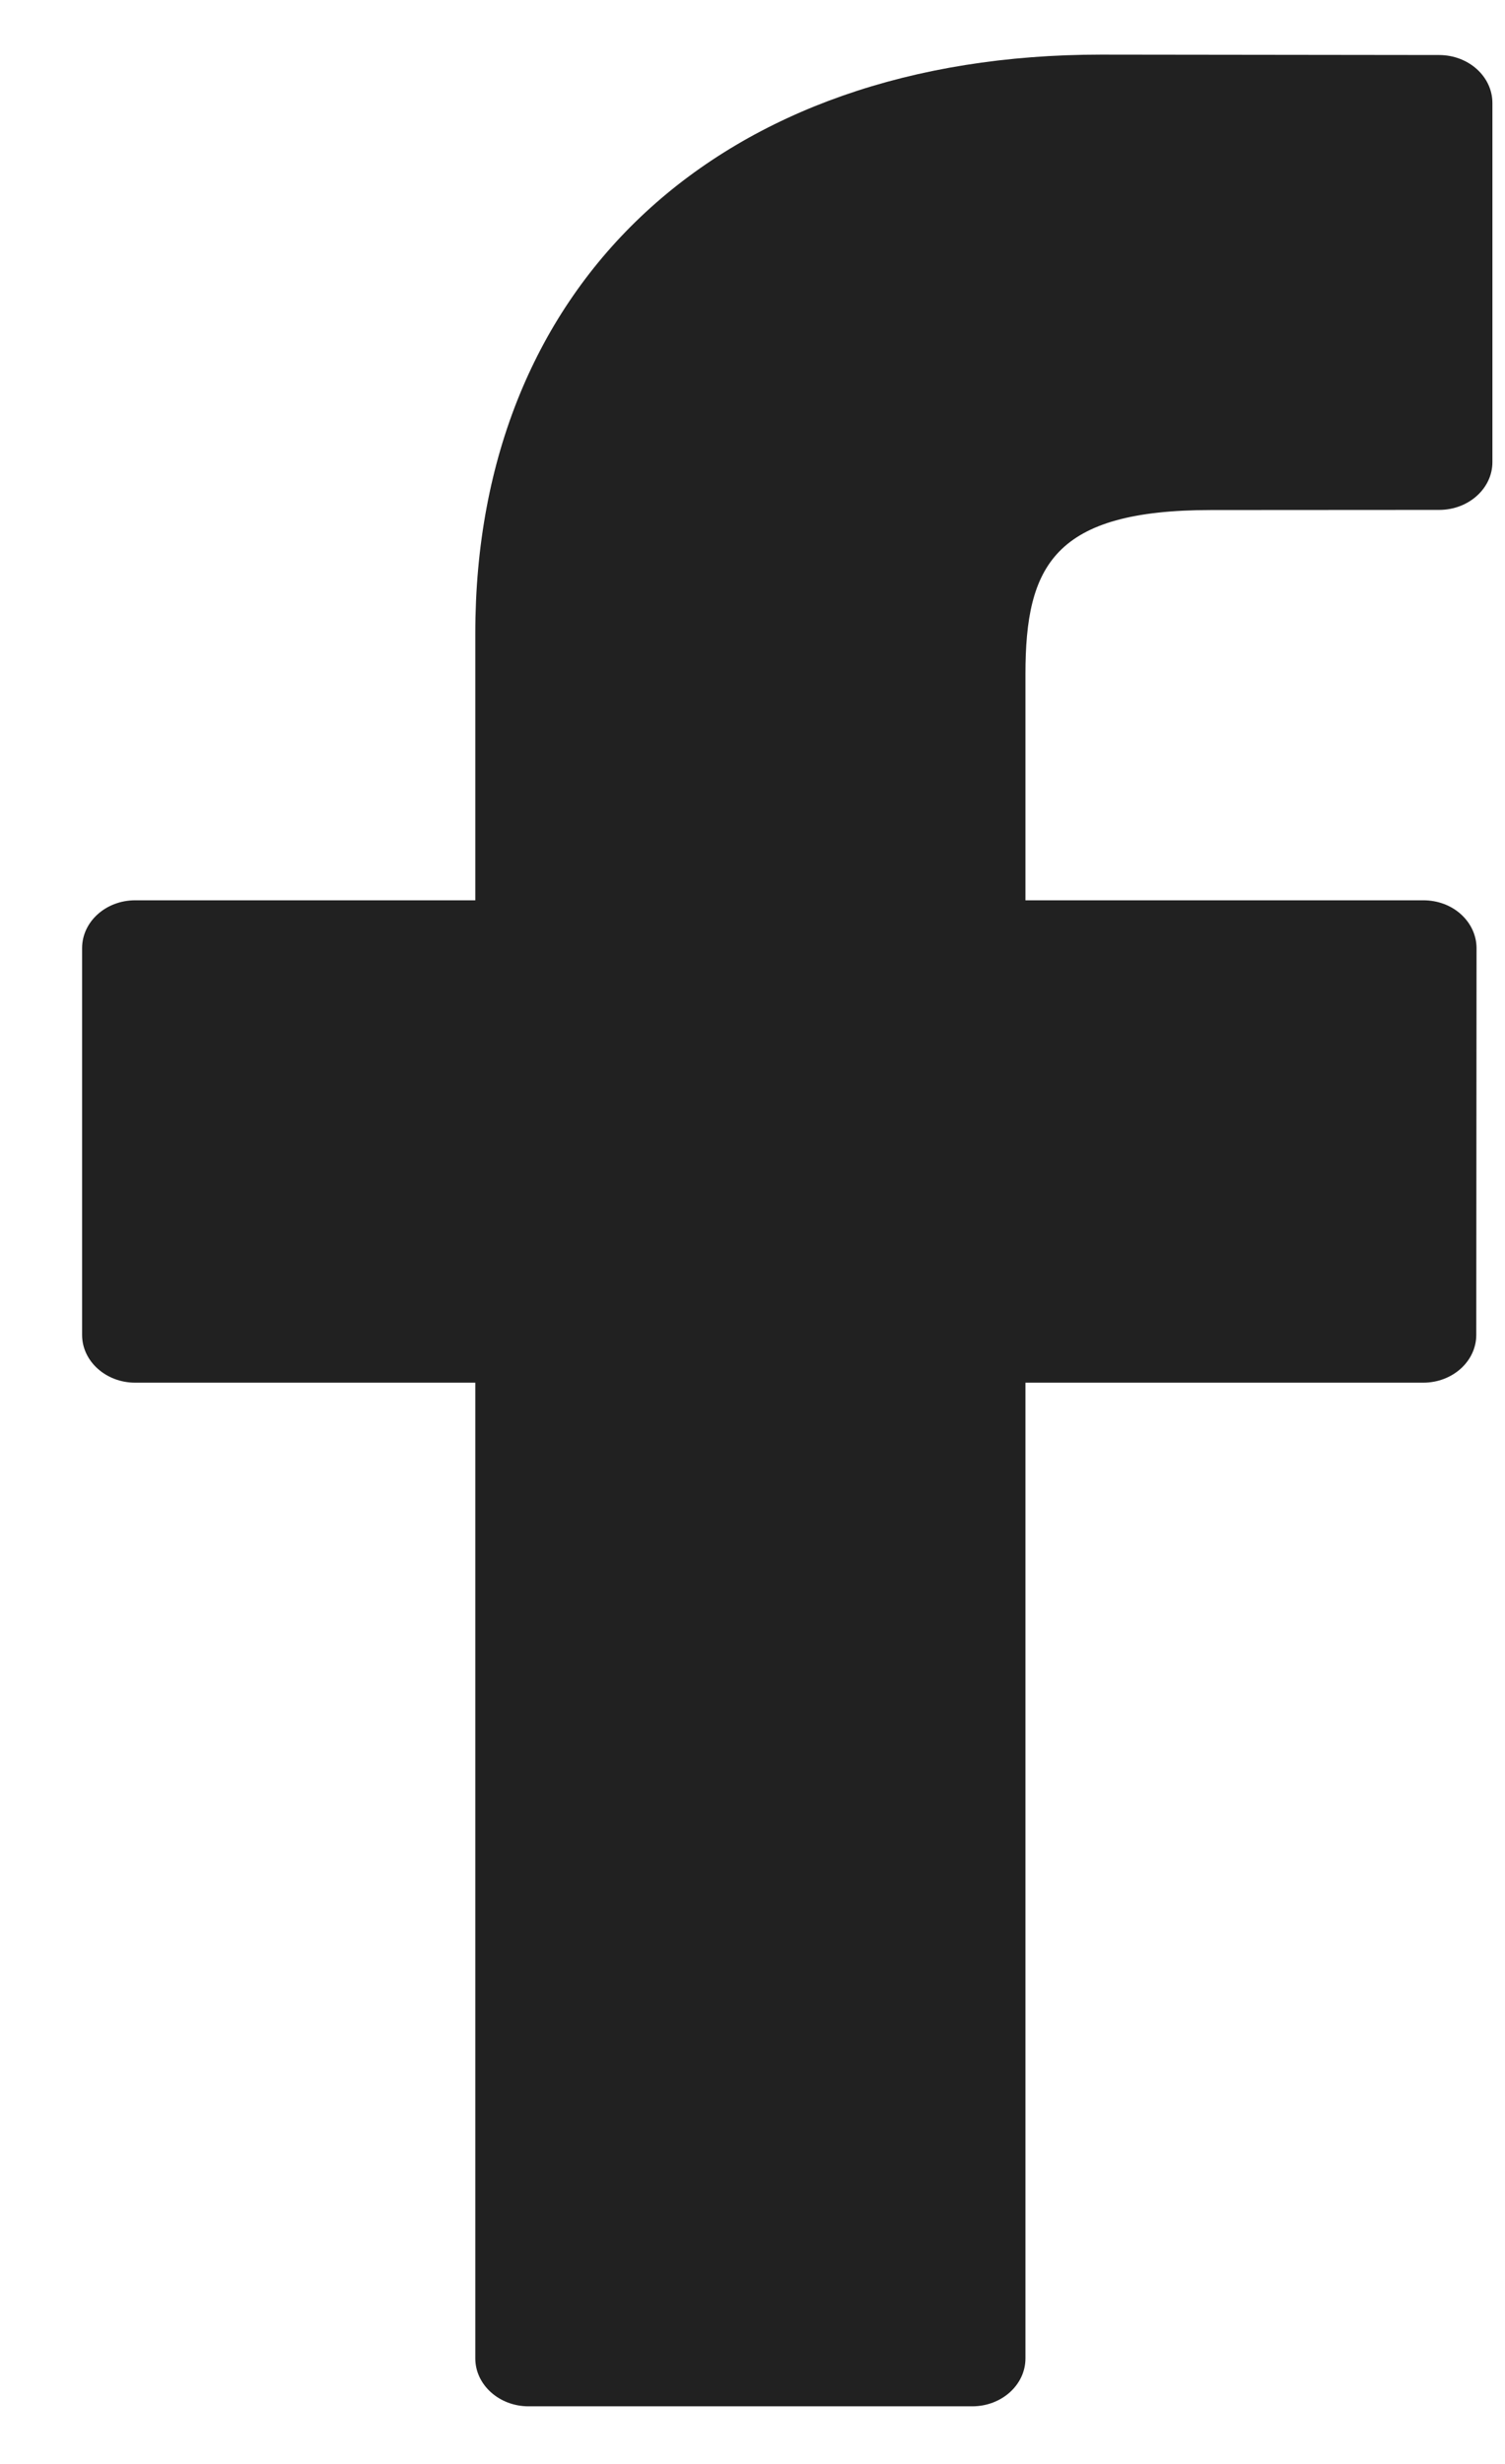 <svg width="11" height="18" viewBox="0 0 11 18" fill="none" xmlns="http://www.w3.org/2000/svg">
<path fill-rule="evenodd" clip-rule="evenodd" d="M10.52 0.402L8.047 0.399C5.27 0.399 3.474 2.059 3.474 4.627V6.577H0.988C0.774 6.577 0.6 6.733 0.6 6.927L0.6 9.752C0.6 9.944 0.774 10.101 0.988 10.101H3.474L3.474 17.229C3.474 17.422 3.649 17.579 3.863 17.579H7.106C7.321 17.579 7.495 17.422 7.495 17.229L7.495 10.101H10.402C10.617 10.101 10.79 9.944 10.79 9.752L10.792 6.927C10.792 6.834 10.751 6.745 10.678 6.679C10.605 6.613 10.507 6.577 10.403 6.577L7.495 6.577V4.924C7.495 4.13 7.706 3.726 8.853 3.726L10.519 3.725C10.734 3.725 10.908 3.568 10.908 3.376V0.753C10.908 0.559 10.734 0.403 10.52 0.402Z" fill="#212121"/>
</svg>
